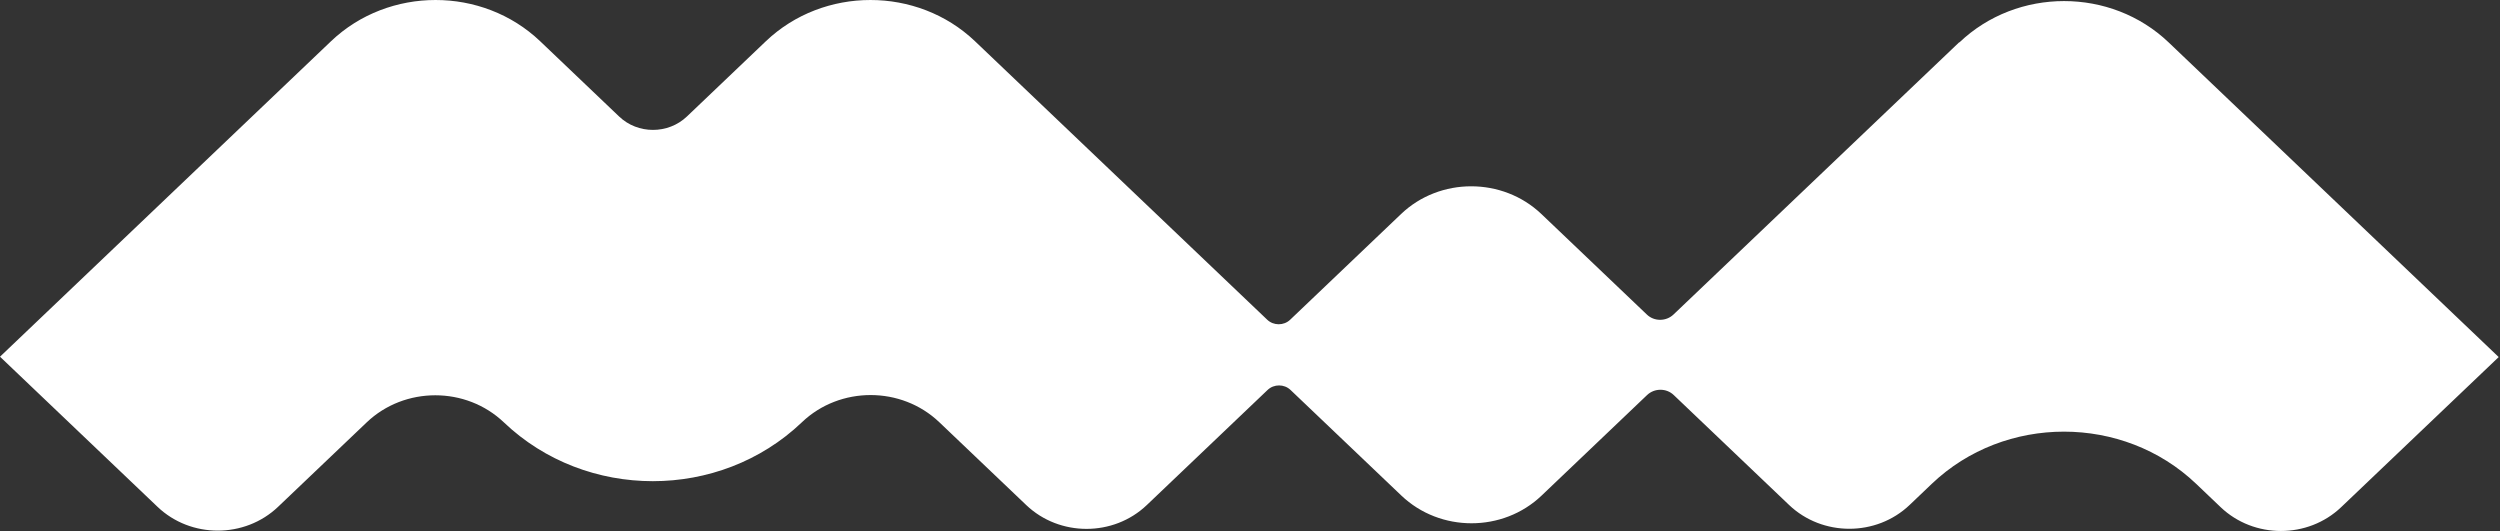<?xml version="1.0" encoding="UTF-8"?> <svg xmlns="http://www.w3.org/2000/svg" width="113" height="24" viewBox="0 0 113 24" fill="none"><rect x="0" y="0" width="113" height="24" fill="#333333" stroke="none"/><path d="M88.554 1.912L75.643 14.215C75.307 14.536 74.766 14.536 74.436 14.215L69.671 9.674C67.917 8.003 65.077 8.003 63.328 9.674L58.315 14.452C58.029 14.725 57.565 14.725 57.279 14.452L49.188 6.742L44.07 1.864C41.462 -0.621 37.226 -0.621 34.617 1.864L31.049 5.265C30.2 6.074 28.827 6.074 27.983 5.265L24.415 1.864C21.806 -0.621 17.571 -0.621 14.962 1.864L0 16.123L7.12 22.908C8.625 24.343 11.063 24.343 12.569 22.908L16.573 19.093C18.288 17.458 21.062 17.458 22.777 19.093C26.494 22.635 32.522 22.635 36.239 19.093L36.25 19.082C37.965 17.448 40.739 17.448 42.454 19.082L46.386 22.829C47.892 24.264 50.33 24.264 51.835 22.829L57.295 17.626C57.582 17.353 58.045 17.353 58.332 17.626L63.34 22.398C65.093 24.07 67.933 24.07 69.682 22.398L74.447 17.857C74.783 17.537 75.323 17.537 75.654 17.857L80.866 22.824C82.372 24.259 84.809 24.259 86.315 22.824L87.319 21.867C90.617 18.725 95.966 18.725 99.264 21.867L100.373 22.924C101.878 24.359 104.316 24.359 105.821 22.924L112.941 16.139L98.023 1.917C95.415 -0.574 91.179 -0.574 88.565 1.917L88.554 1.912Z" fill="white"></path></svg> 